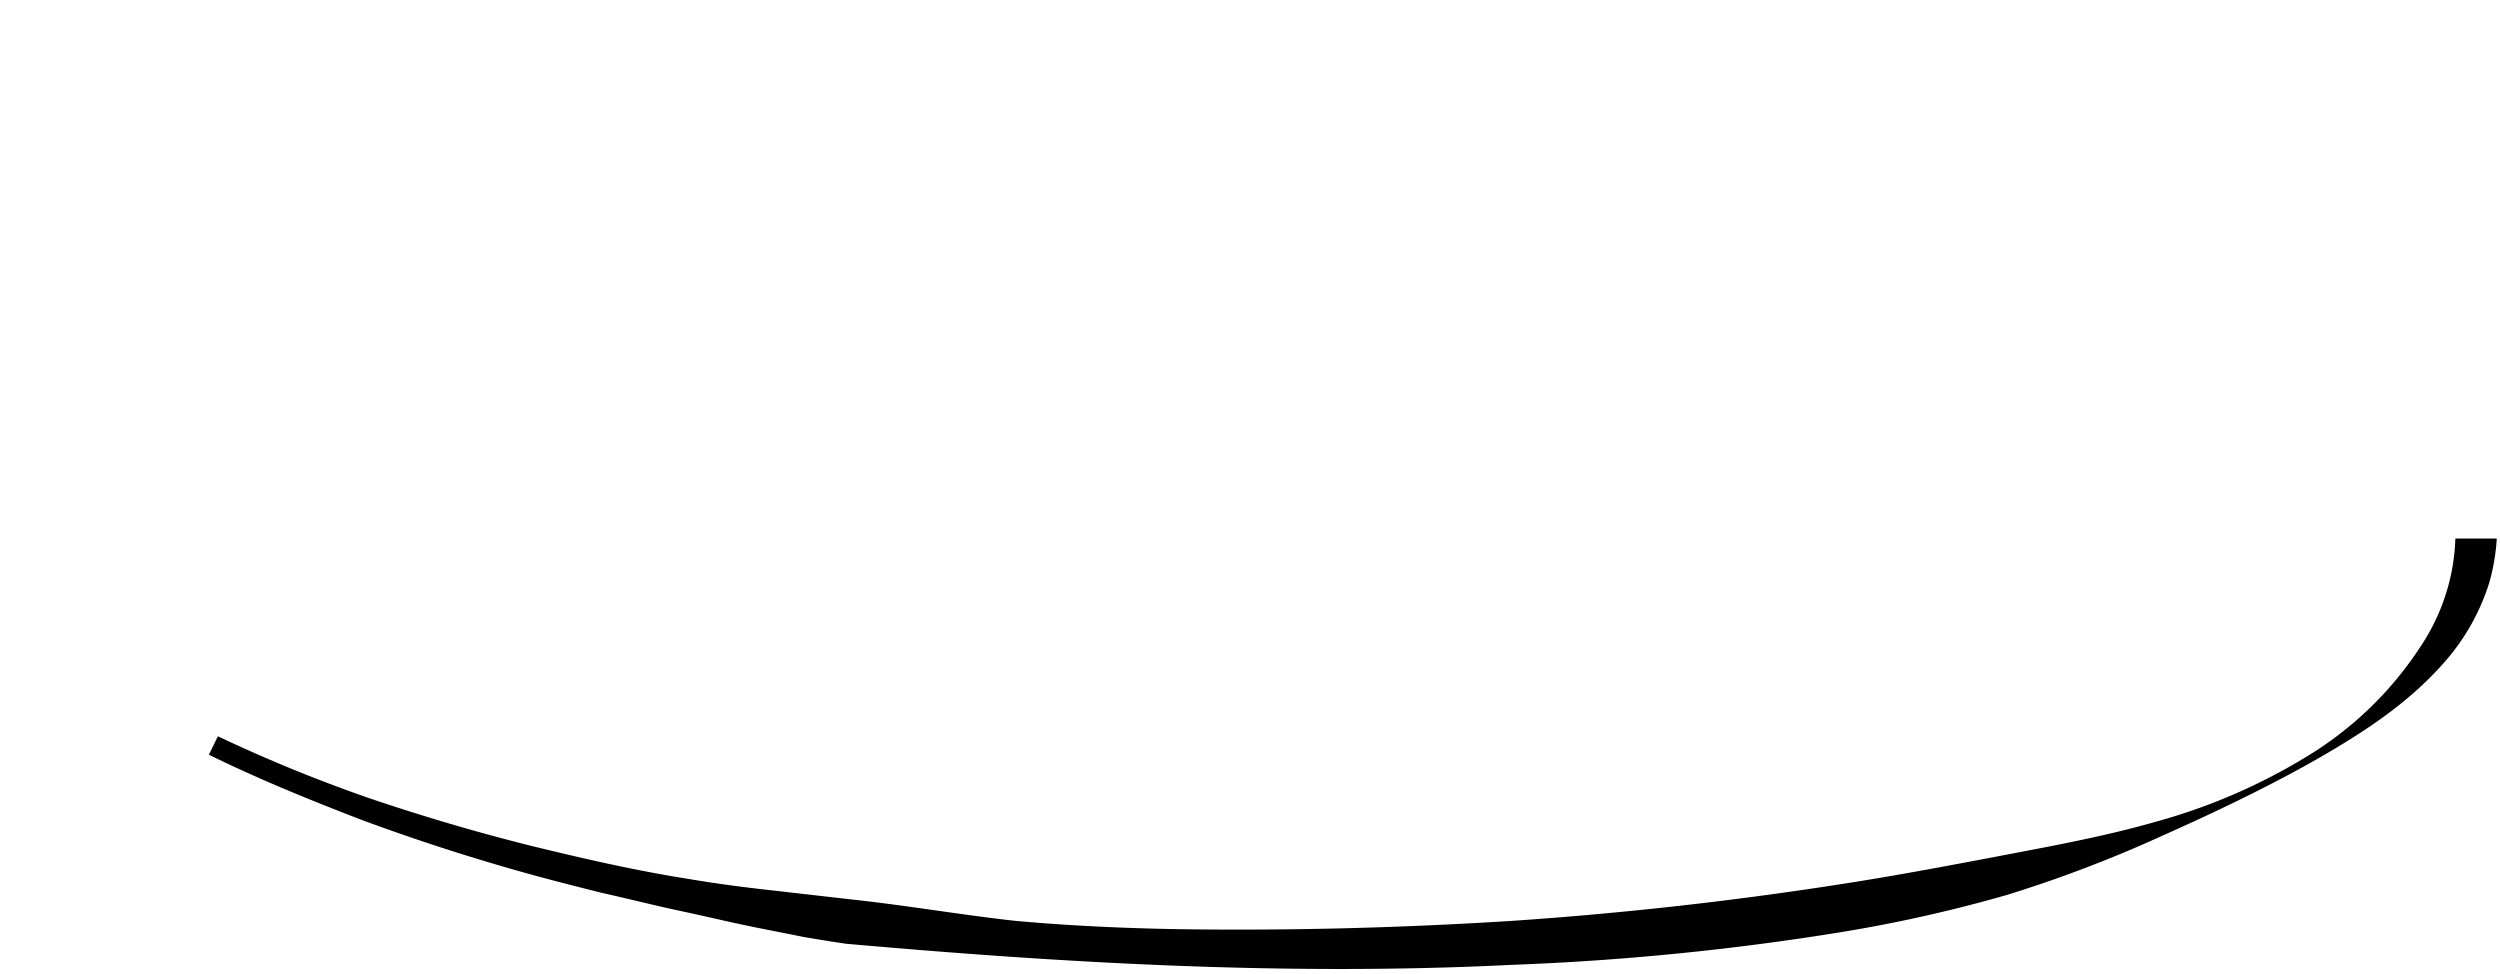 <svg xmlns="http://www.w3.org/2000/svg" viewBox="0 0 195 76"><path d="M191.519,42.005a16.033,16.033,0,0,1-2.542,8.157,27.713,27.713,0,0,1-8.952,8.787,45.79,45.79,0,0,1-11.755,5.114c-4.123,1.19-8.346,1.945-12.53,2.748-4.188.794-8.372,1.582-12.589,2.221q-12.66,1.956-25.471,2.813c-8.541.531-17.124.757-25.684.632-4.281-.072-8.562-.265-12.826-.653C74.911,71.351,70.692,70.617,66.446,70.161L60.076,69.432c-2.127-.234-4.249-.514-6.358-.873-4.229-.666-8.4-1.63-12.555-2.649q-6.227-1.573-12.305-3.632A116.809,116.809,0,0,1,16.995,57.429l-.701,1.439c3.896,1.913,7.914,3.545,11.958,5.101q6.103,2.254,12.357,4.015c2.084.588,4.185,1.12,6.285,1.648,2.113.469,4.214,1.008,6.333,1.455,2.118.454,4.227.97,6.357,1.379l3.192.635c1.07.178,2.14.355,3.213.511,17.274,1.533,34.569,2.508,51.877,1.649a208.515,208.515,0,0,0,25.879-2.577A112.709,112.709,0,0,0,156.474,69.825a101.377,101.377,0,0,0,12.204-4.646c3.966-1.768,7.863-3.623,11.641-5.737,3.748-2.133,7.506-4.49,10.487-7.953a17.015,17.015,0,0,0,3.361-6.056,16.167,16.167,0,0,0,.582-3.427Z"/></svg>